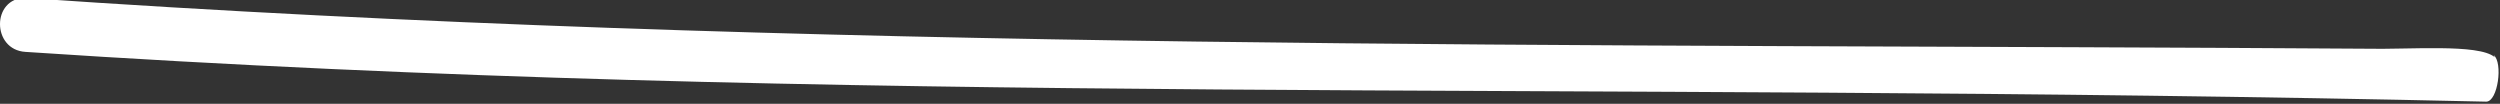 <svg xmlns="http://www.w3.org/2000/svg" xmlns:xlink="http://www.w3.org/1999/xlink" viewBox="0 0 23.61 0.98"><rect x="0" y="0" width="23.61" height="0.98" fill="#333333" stroke="none"/><defs><style>.cls-1{fill:none;}.cls-2{clip-path:url(#clip-path);}.cls-3{fill:#fff;}</style><clipPath id="clip-path" transform="translate(0 -2.02)"><rect class="cls-1" width="23.61" height="3"/></clipPath></defs><title>linea-bianca</title><g id="Livello_2" data-name="Livello 2"><g id="Livello_1-2" data-name="Livello 1"><g class="cls-2"><path class="cls-3" d="M23.56,2.56c-.15-.13-.82-.07-1.22-.08C15,2.43,7.58,2.51.24,2c-.32,0-.32.49,0,.51,7.81.52,14.47.27,23.24.47.11,0,.16-.37.07-.44" transform="translate(0 -2.02)"/></g></g></g></svg>